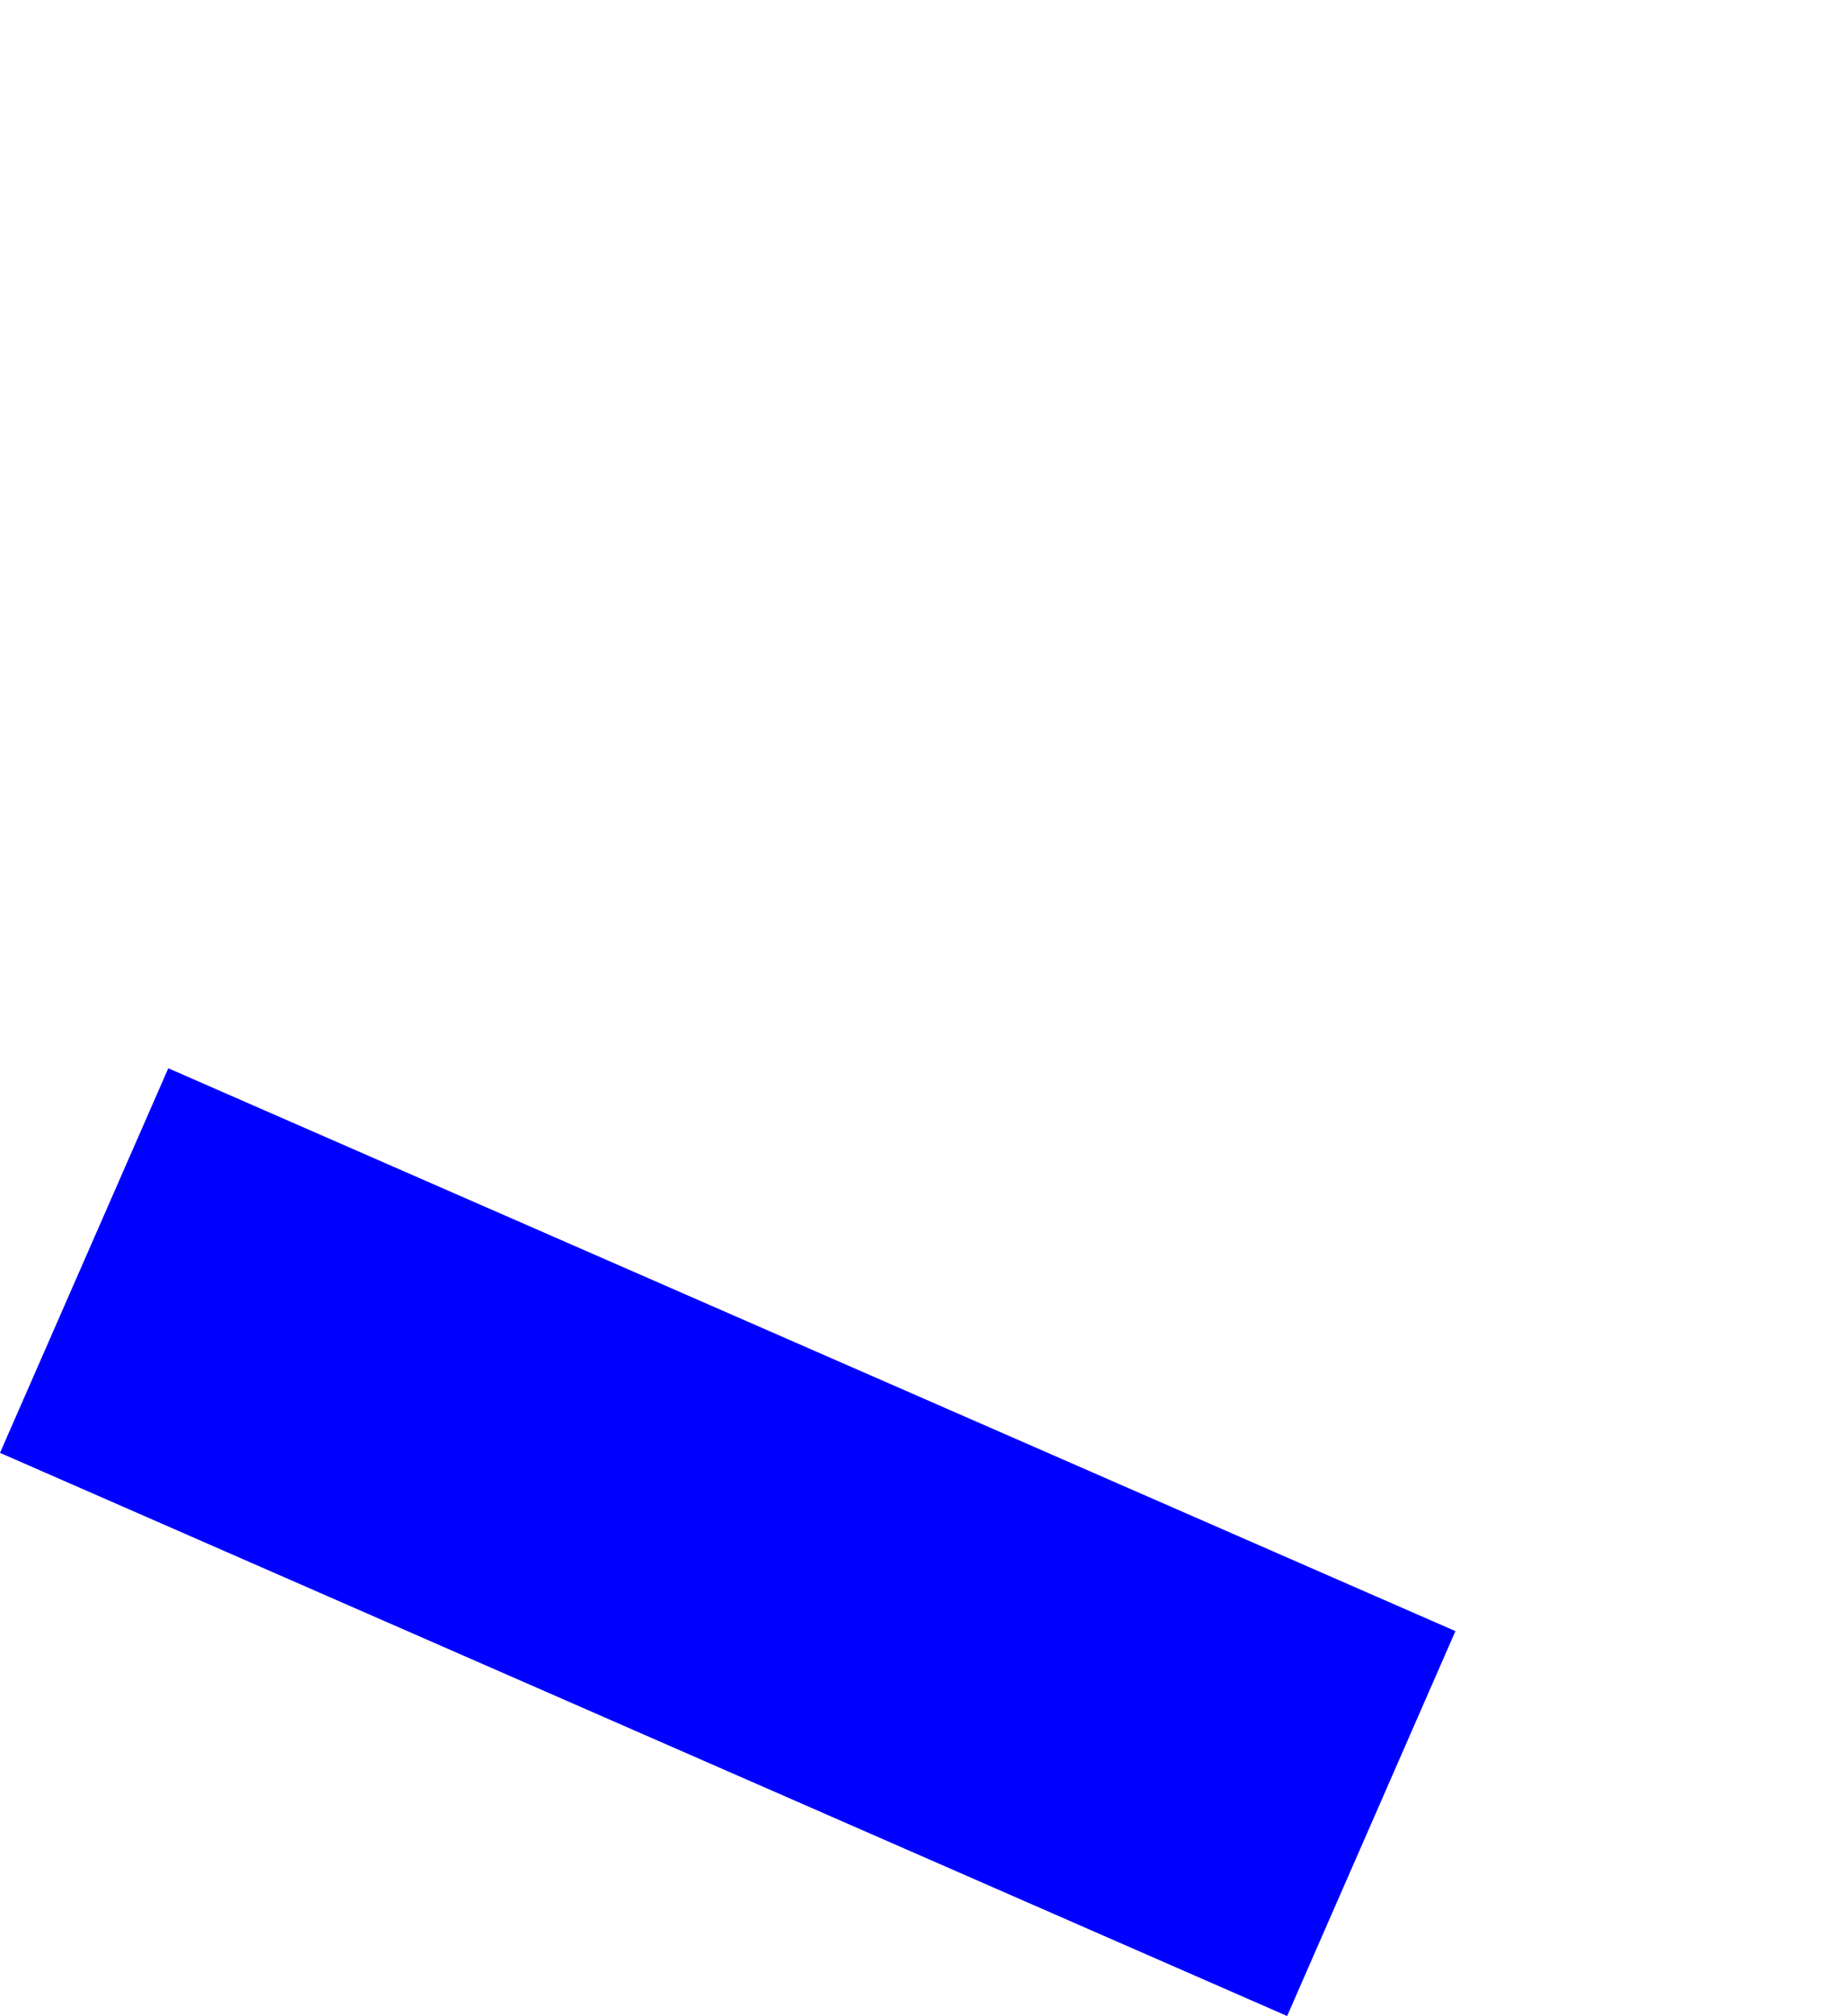 <?xml version="1.0" encoding="UTF-8" standalone="no"?>
<svg xmlns:xlink="http://www.w3.org/1999/xlink" height="333.65px" width="305.65px" xmlns="http://www.w3.org/2000/svg">
  <g transform="matrix(1.0, 0.0, 0.0, 1.0, -257.2, -150.0)">
    <path d="M257.2 390.45 L470.2 483.65 498.05 419.95 285.05 326.8 257.2 390.45" fill="#0000ff" fill-rule="evenodd" stroke="none">
      <animate attributeName="fill" dur="2s" repeatCount="indefinite" values="#0000ff;#0000ff"/>
      <animate attributeName="fill-opacity" dur="2s" repeatCount="indefinite" values="1.0;1.0"/>
      <animate attributeName="d" dur="2s" repeatCount="indefinite" values="M257.2 390.45 L470.2 483.65 498.05 419.95 285.05 326.8 257.2 390.45;M322.0 213.65 L535.0 306.85 562.85 243.15 349.85 150.0 322.0 213.65"/>
    </path>
    <path d="M257.2 390.45 L285.05 326.8 498.05 419.95 470.2 483.65 257.2 390.45" fill="none" stroke="#000000" stroke-linecap="round" stroke-linejoin="round" stroke-opacity="0.0" stroke-width="1.0">
      <animate attributeName="stroke" dur="2s" repeatCount="indefinite" values="#000000;#000001"/>
      <animate attributeName="stroke-width" dur="2s" repeatCount="indefinite" values="0.0;0.0"/>
      <animate attributeName="fill-opacity" dur="2s" repeatCount="indefinite" values="0.0;0.0"/>
      <animate attributeName="d" dur="2s" repeatCount="indefinite" values="M257.2 390.45 L285.05 326.8 498.05 419.95 470.2 483.65 257.2 390.45;M322.0 213.65 L349.85 150.0 562.85 243.15 535.0 306.85 322.0 213.65"/>
    </path>
  </g>
</svg>
